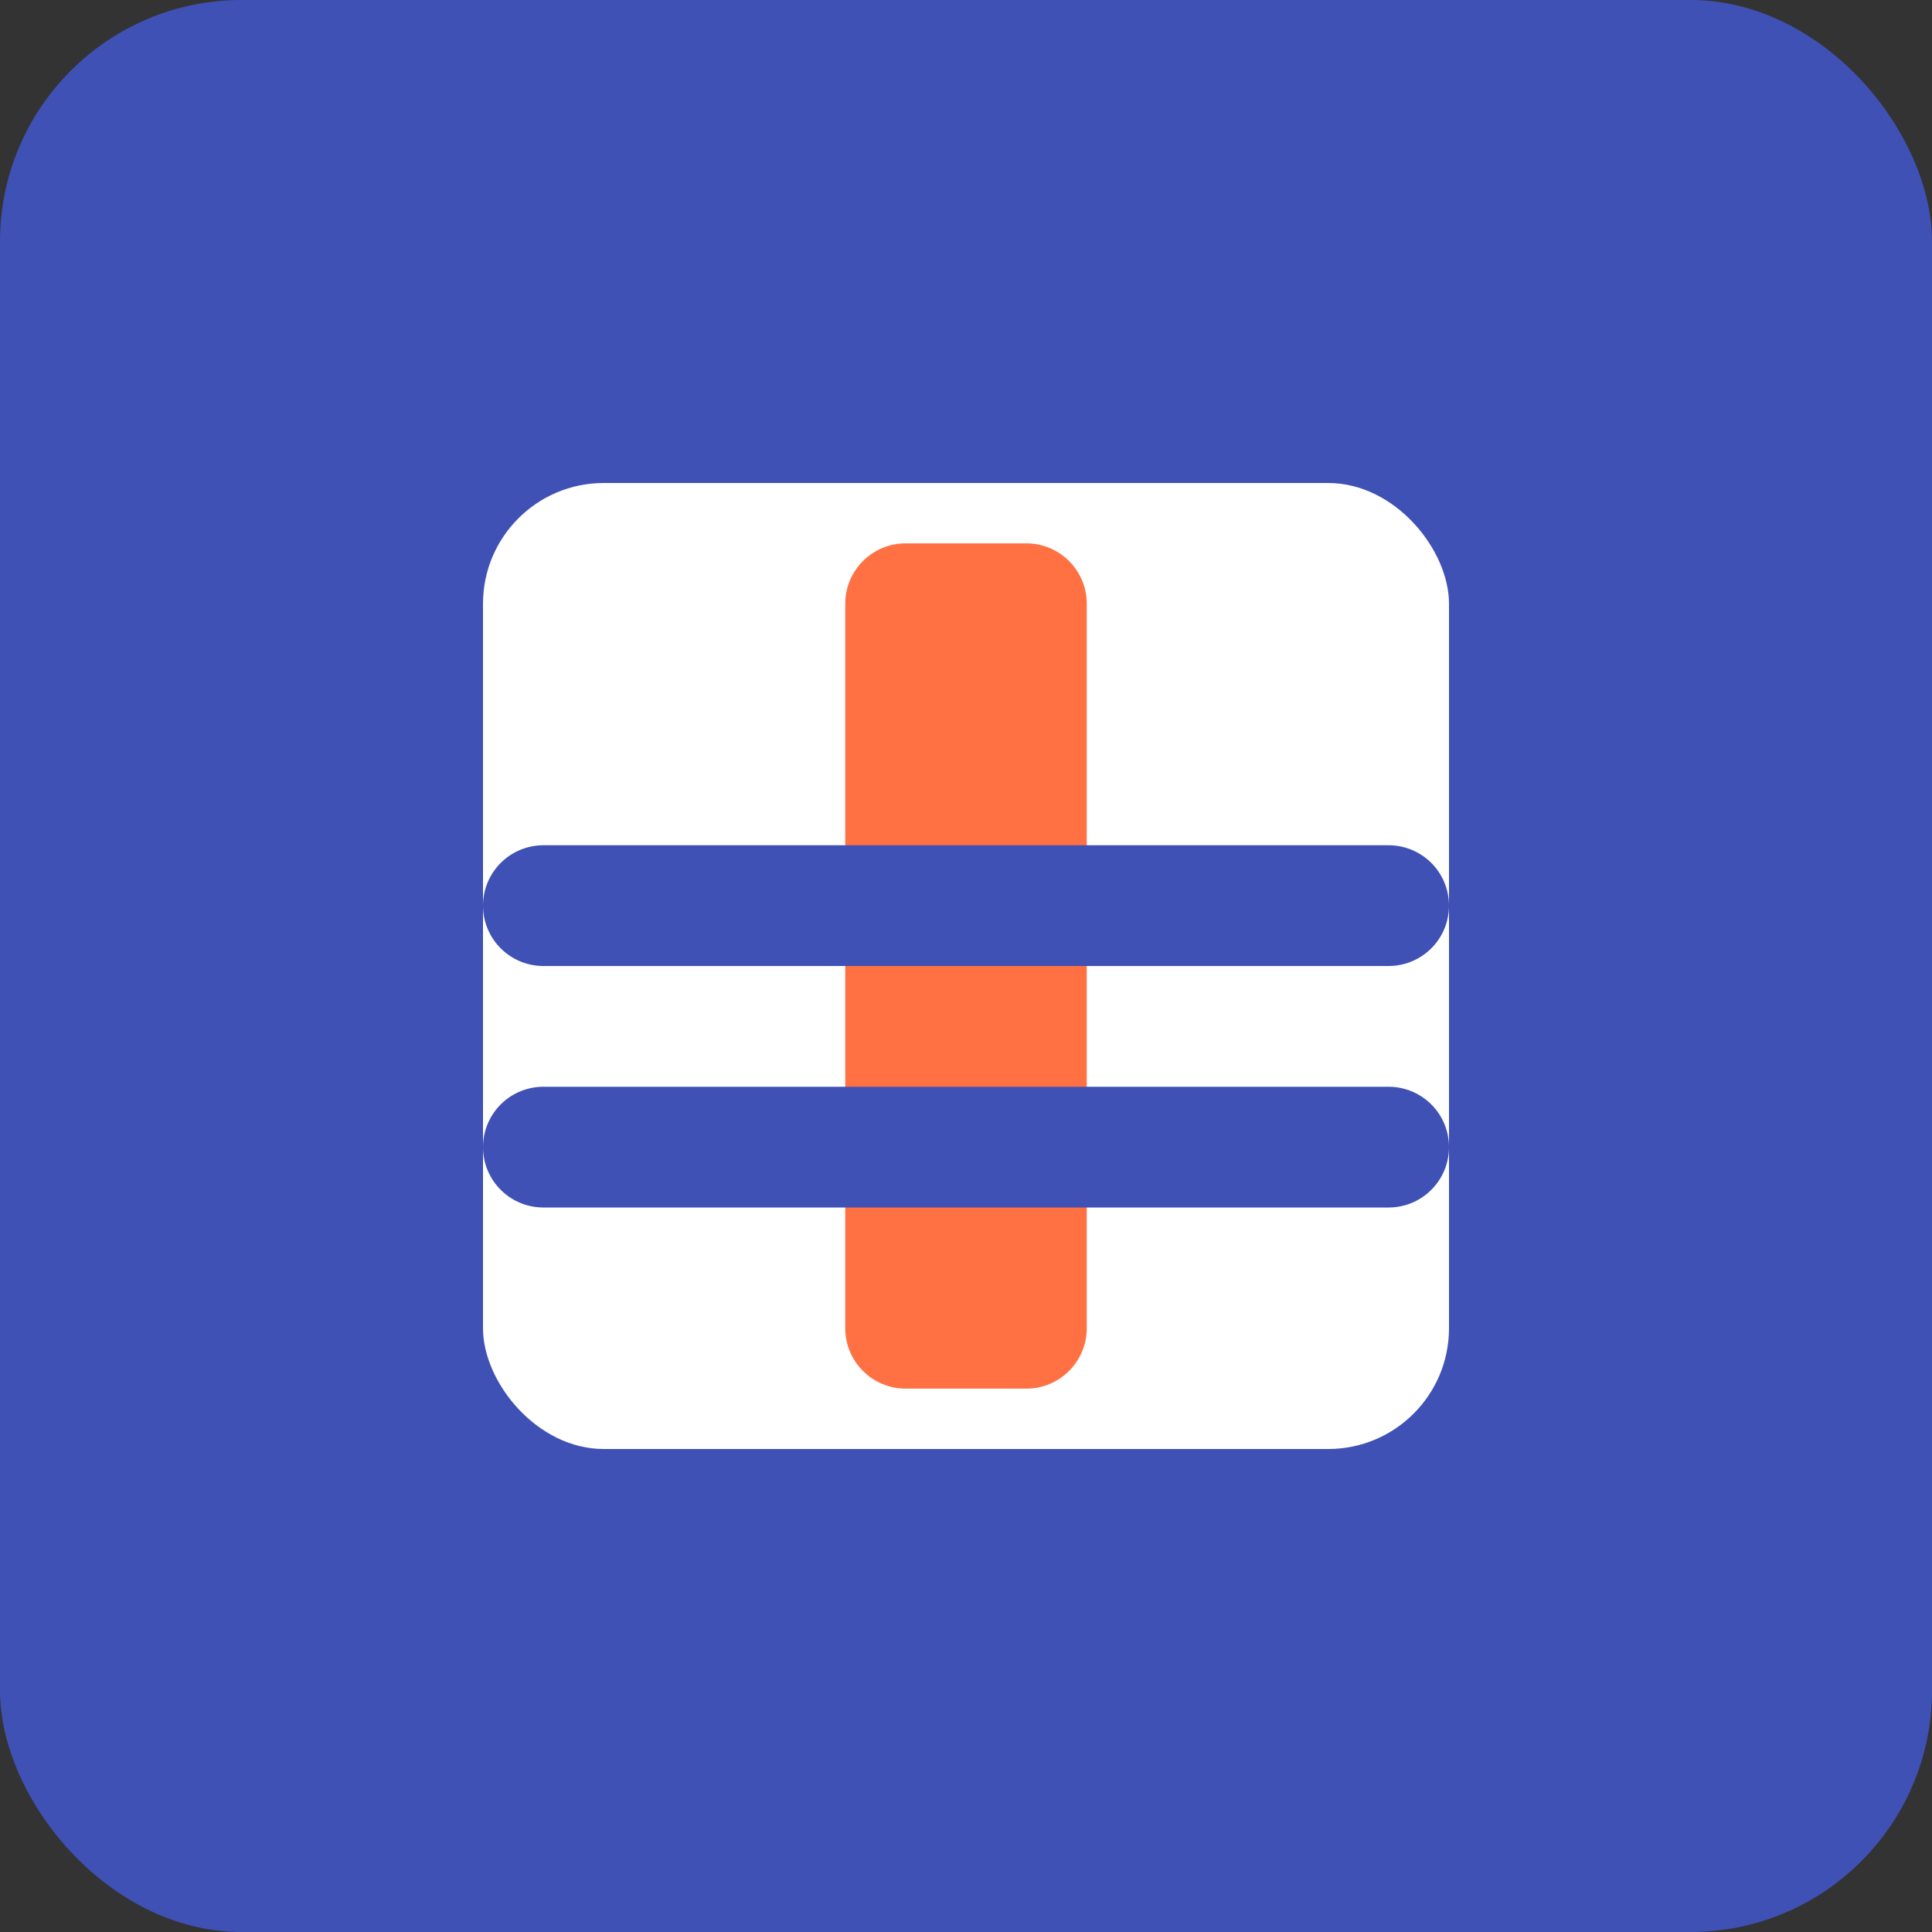 <svg width="32" height="32" viewBox="0 0 32 32" fill="none" xmlns="http://www.w3.org/2000/svg">
  <rect x="0" y="0" width="32" height="32" fill="#333333" stroke="none"/>
  <rect width="32" height="32" rx="4" fill="#3F51B5"/>
  <rect x="8" y="8" width="16" height="16" rx="2" fill="white"/>
  <path d="M14 10C14 9.448 14.448 9 15 9H17C17.552 9 18 9.448 18 10V22C18 22.552 17.552 23 17 23H15C14.448 23 14 22.552 14 22V10Z" fill="#FF7043"/>
  <path d="M9 15H23M9 19H23" stroke="#3F51B5" stroke-width="2" stroke-linecap="round"/>
</svg>
